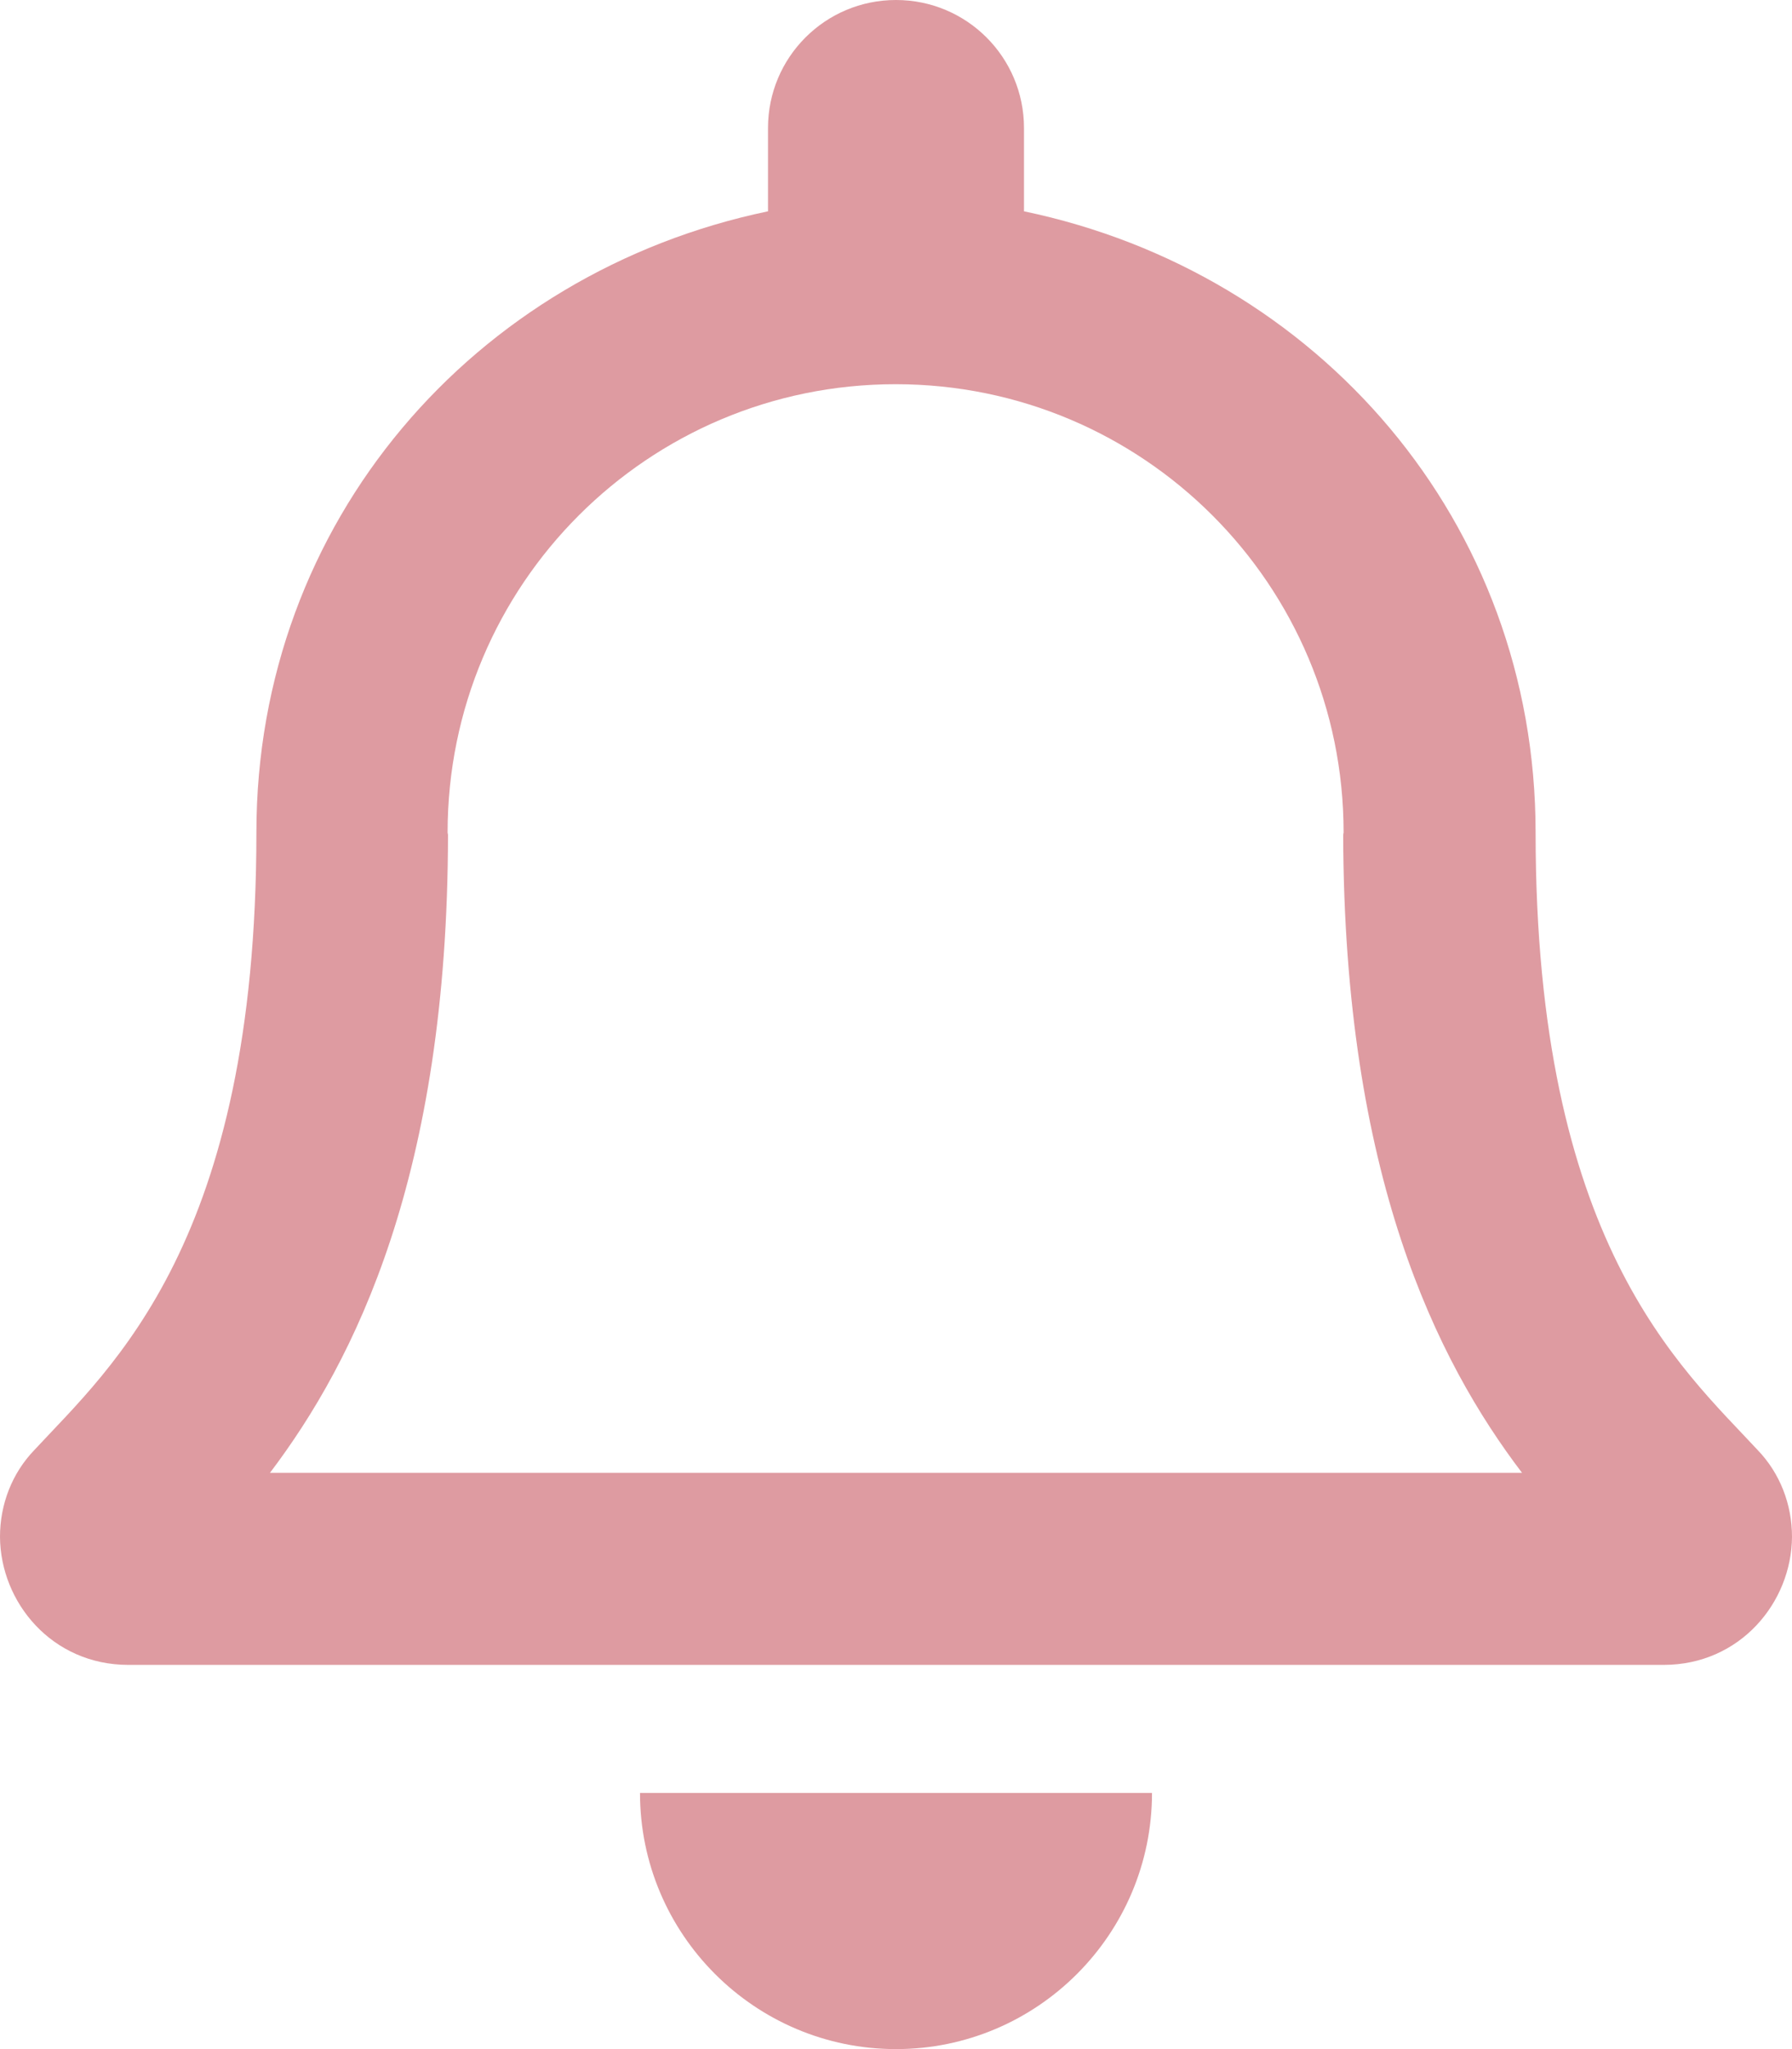 <?xml version="1.0" encoding="utf-8"?>
<!-- Generator: Adobe Illustrator 25.4.1, SVG Export Plug-In . SVG Version: 6.00 Build 0)  -->
<svg version="1.1" id="Calque_1" xmlns="http://www.w3.org/2000/svg" xmlns:xlink="http://www.w3.org/1999/xlink" x="0px" y="0px"
	 viewBox="0 0 448 512" style="enable-background:new 0 0 448 512;" xml:space="preserve">
<style type="text/css">
	.st0{fill:#DE9BA1;}
</style>
<path class="st0" d="M439.4,362.3c-19.3-20.8-55.5-52-55.5-154.3c0-77.7-54.5-139.9-127.9-155.2V32c0-17.7-14.3-32-32-32
	s-32,14.3-32,32v20.8C118.6,68.1,64.1,130.3,64.1,208c0,102.3-36.2,133.5-55.5,154.3C3,368.1,0,375.9,0,384c0.1,16.4,13,32,32.1,32
	h383.8c19.1,0,32-15.6,32.1-32C448,375.9,445,368.1,439.4,362.3z M67.5,368c21.2-28,44.4-74.3,44.5-159.4c0-0.2-0.1-0.4-0.1-0.6
	c0-61.9,50.1-112,112-112s112,50.1,112,112c0,0.2-0.1,0.4-0.1,0.6C336,293.7,359.2,340,380.5,368H67.5z M224,512
	c35.3,0,64-28.7,64-64H160C160,483.3,188.7,512,224,512z"/>
</svg>
